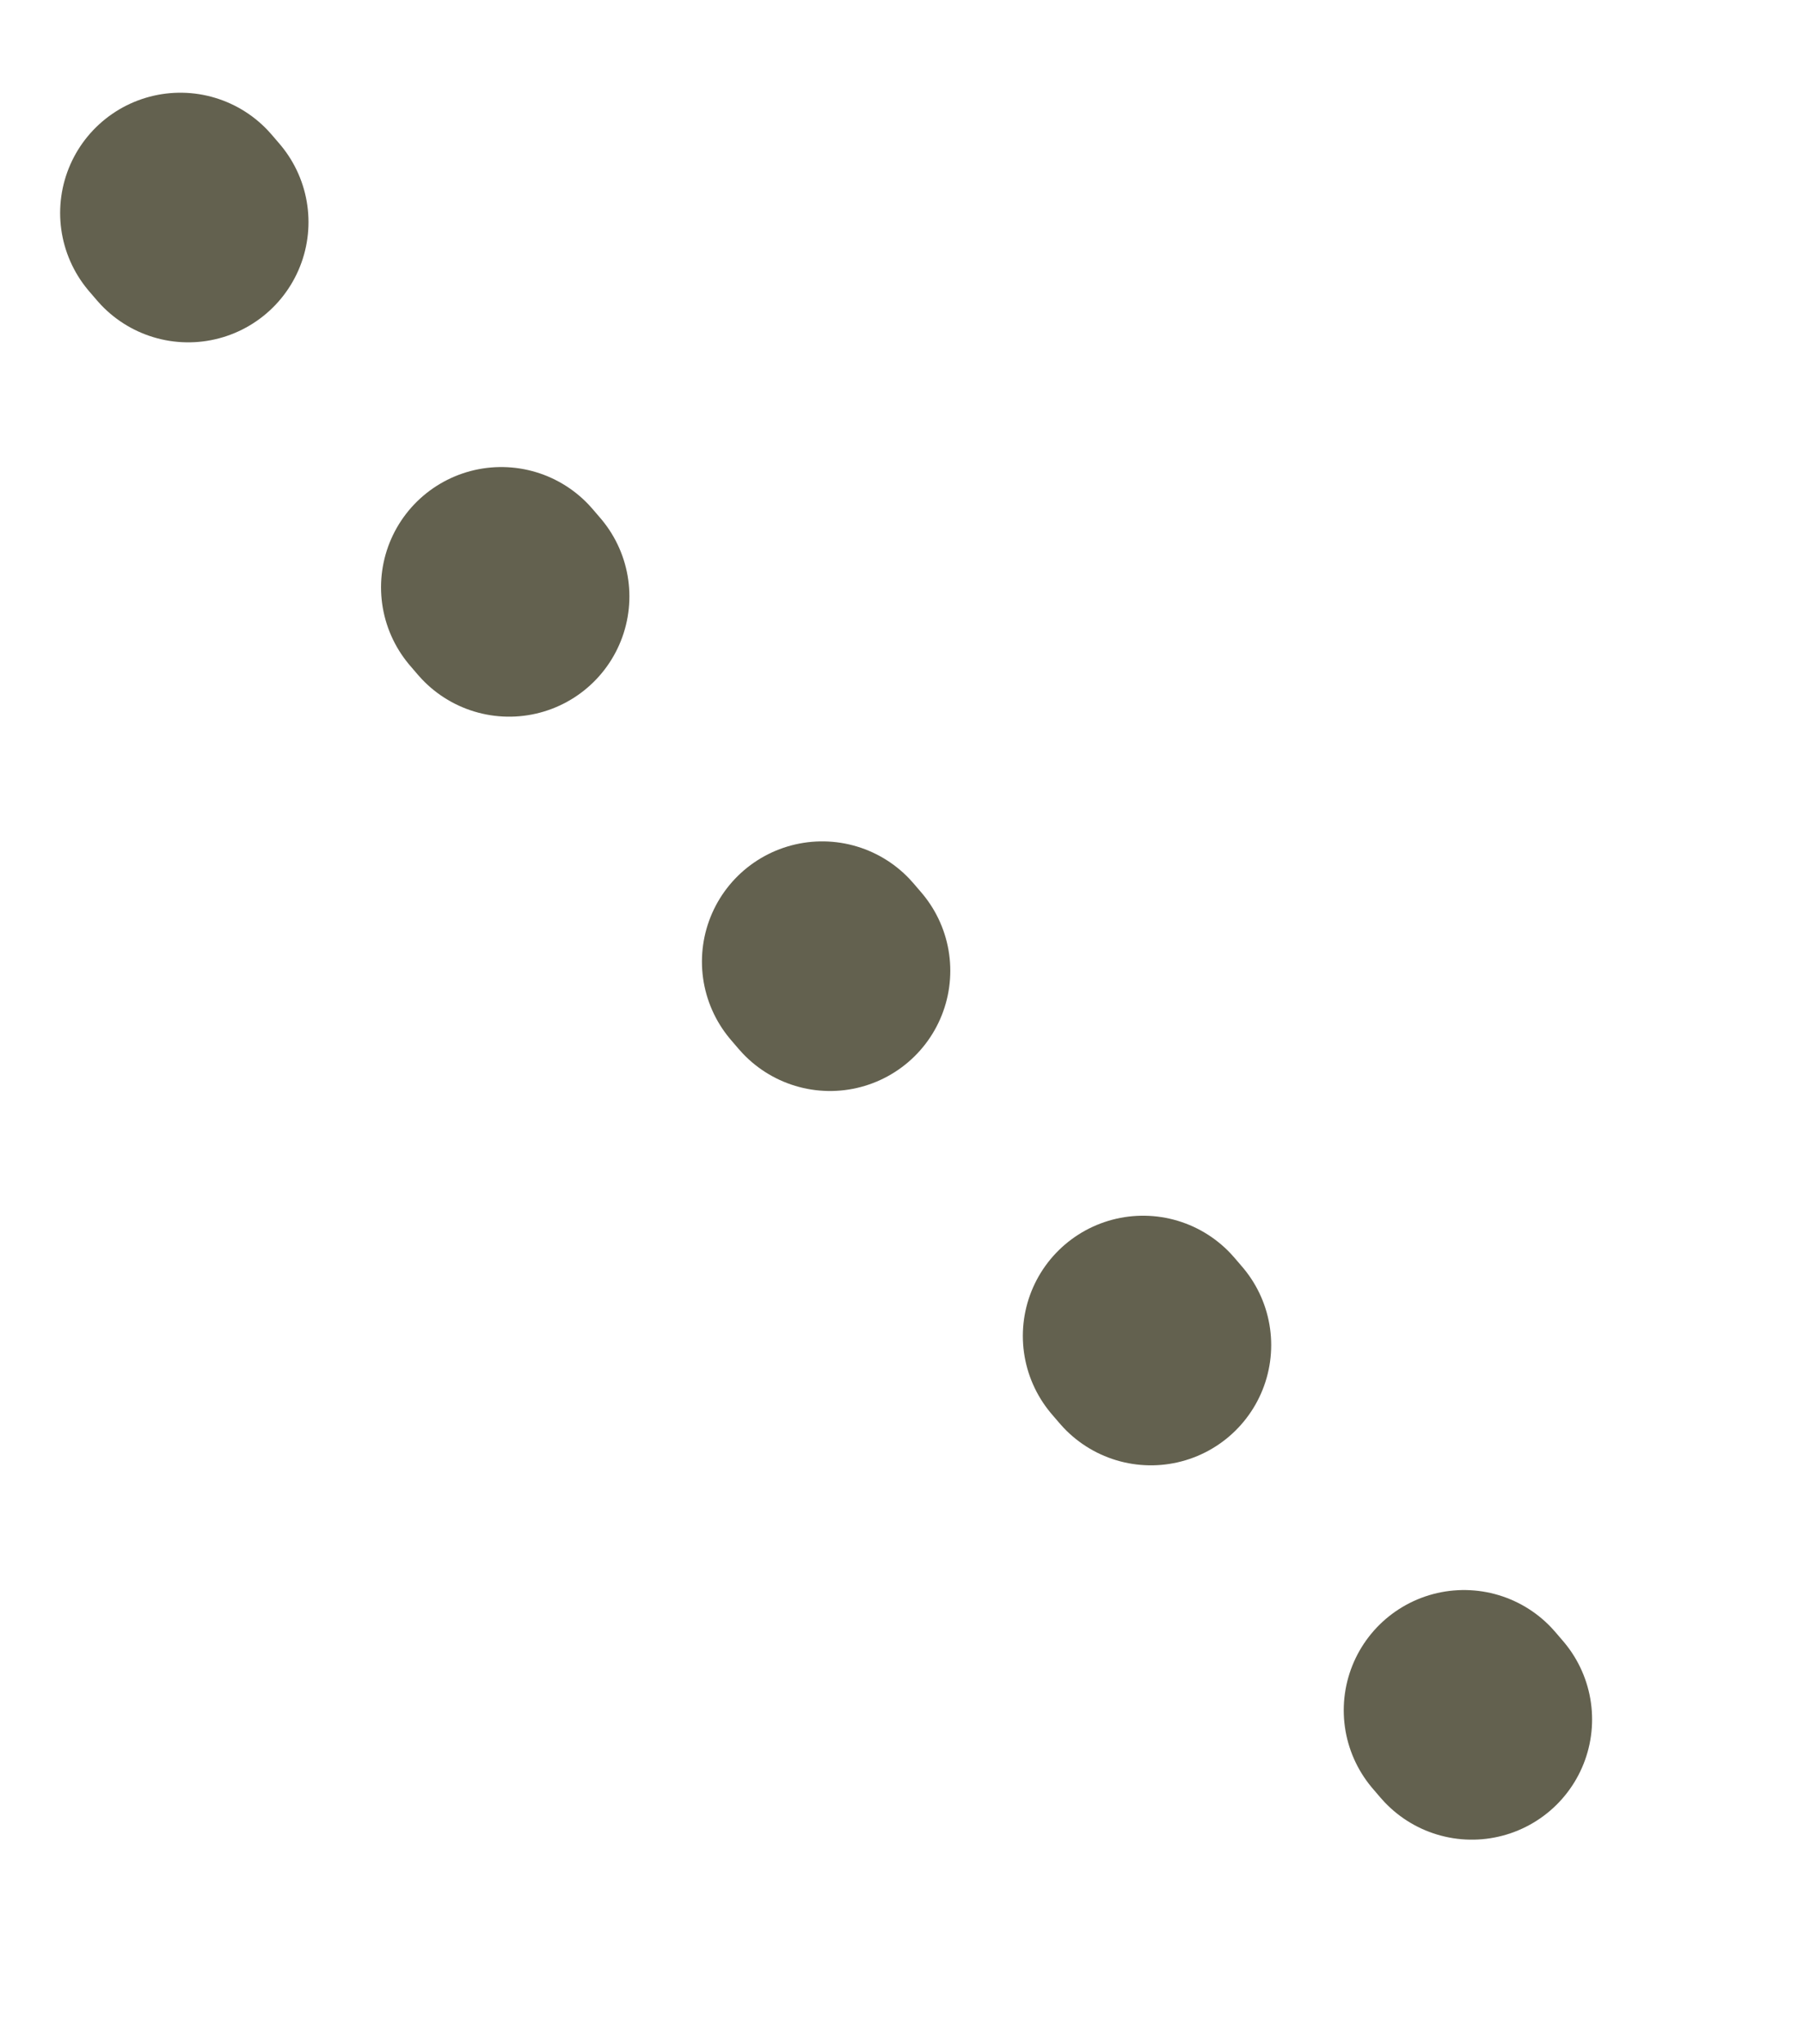 <svg xmlns="http://www.w3.org/2000/svg" width="15" height="17" viewBox="0 0 15 17" fill="none">
	<path d="M1.5 1.771L13.5 15.771" stroke="#63614F" stroke-width="2" stroke-linecap="round" stroke-dasharray="0.1 4" />
</svg>
